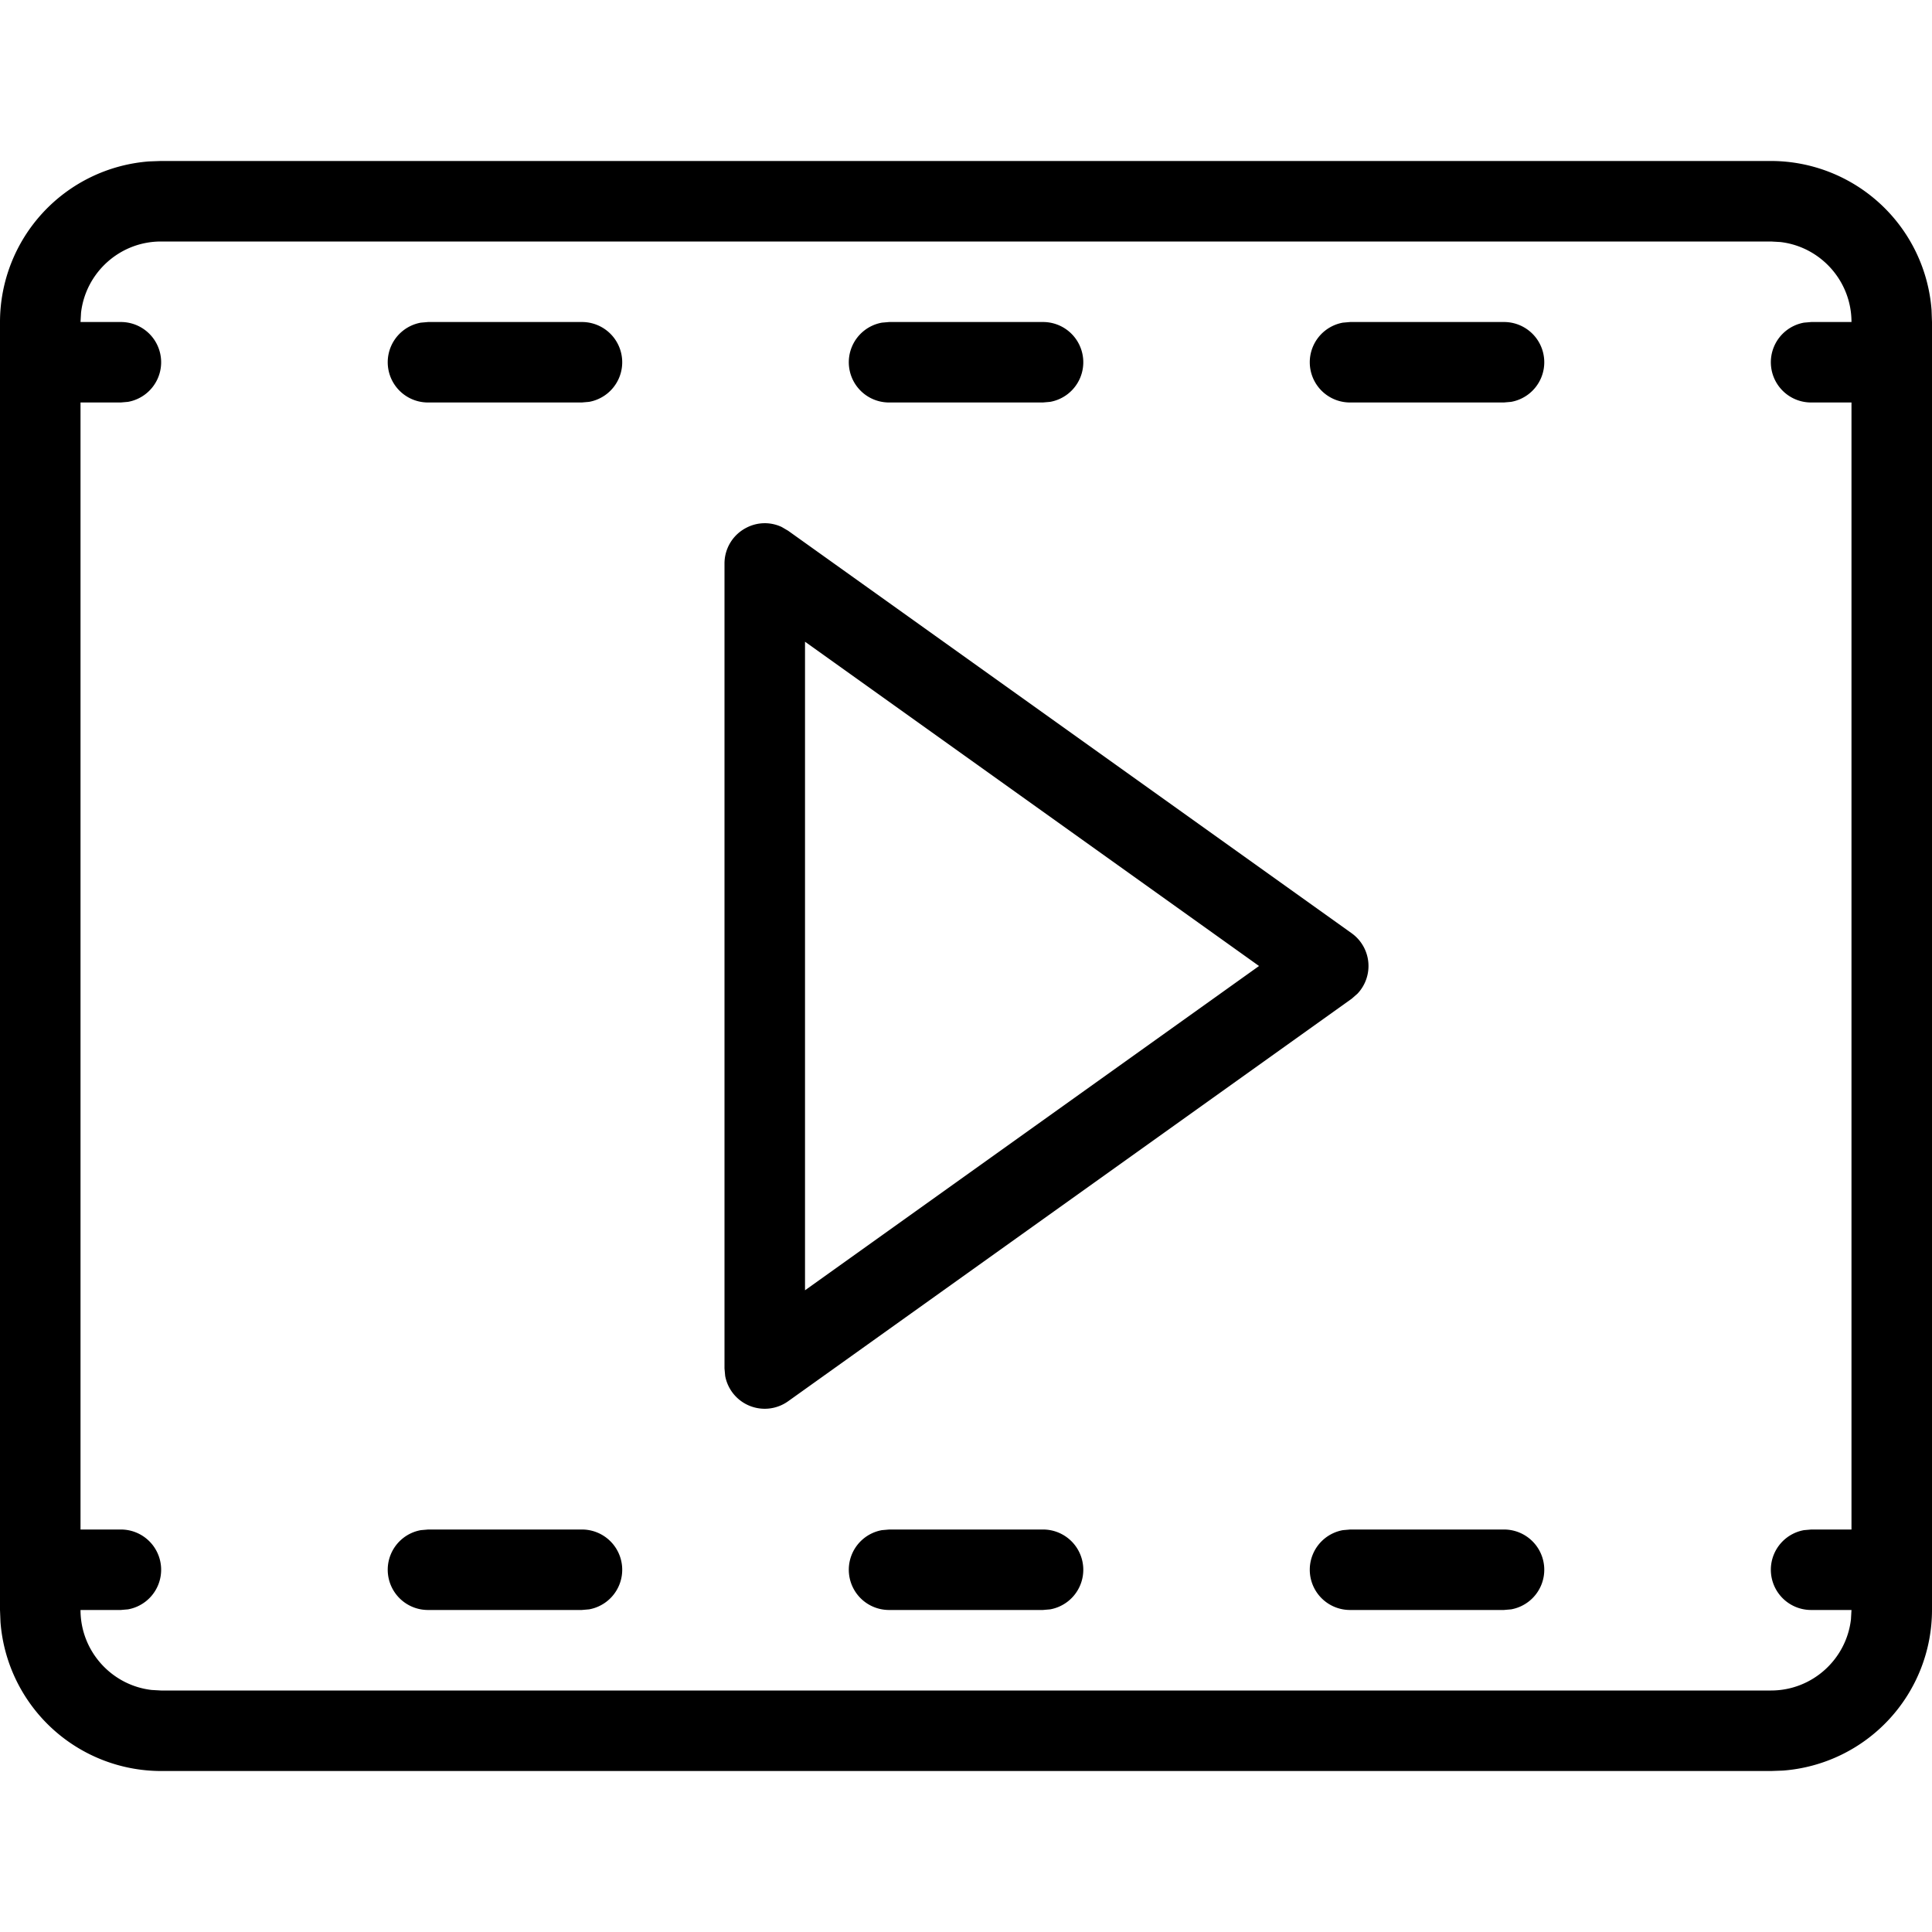 <svg width="24" height="24" viewBox="0 0 40 40" xmlns="http://www.w3.org/2000/svg"><path d="M36.667 3.333a3.338 3.338 0 013.324 3.085l.009.249v26.666a3.338 3.338 0 01-3.085 3.325l-.248.009H3.333A3.338 3.338 0 01.01 33.582L0 33.333V6.667a3.338 3.338 0 013.085-3.325l.248-.009h33.334zm0 1.667H3.333c-.854 0-1.559.645-1.655 1.473l-.011.194H2.5a.833.833 0 01.15 1.653l-.15.013h-.833v23.334H2.5a.833.833 0 01.15 1.653l-.15.013h-.833c0 .853.644 1.56 1.472 1.656l.194.011h33.334c.854 0 1.559-.645 1.655-1.473l.011-.194H37.5a.833.833 0 01-.15-1.653l.15-.013h.833V8.333H37.5a.833.833 0 01-.15-1.653l.15-.013h.833c0-.853-.644-1.56-1.472-1.656L36.667 5zM12.046 31.667a.833.833 0 01.15 1.653l-.15.013H8.864a.833.833 0 01-.15-1.653l.15-.013h3.182zm9.546 0a.833.833 0 01.15 1.653l-.15.013H18.41a.833.833 0 01-.15-1.653l.15-.013h3.182zm9.544 0a.833.833 0 01.15 1.653l-.15.013h-3.182a.833.833 0 01-.15-1.653l.15-.013h3.182zm-15.684-20.74a.822.822 0 01.733-.016l.133.078 11.667 8.333a.834.834 0 01.12 1.251l-.12.105-11.667 8.333a.833.833 0 01-1.304-.524L15 28.333V11.667a.83.83 0 01.452-.74zm1.215 2.36v13.427l9.4-6.714-9.4-6.714zm-4.621-6.62a.833.833 0 01.15 1.653l-.15.013H8.864a.833.833 0 01-.15-1.653l.15-.013h3.182zm9.546 0a.833.833 0 01.15 1.653l-.15.013H18.41a.833.833 0 01-.15-1.653l.15-.013h3.182zm9.544 0a.833.833 0 01.15 1.653l-.15.013h-3.182a.833.833 0 01-.15-1.653l.15-.013h3.182z" fill="primary" fill-rule="evenodd"/></svg>